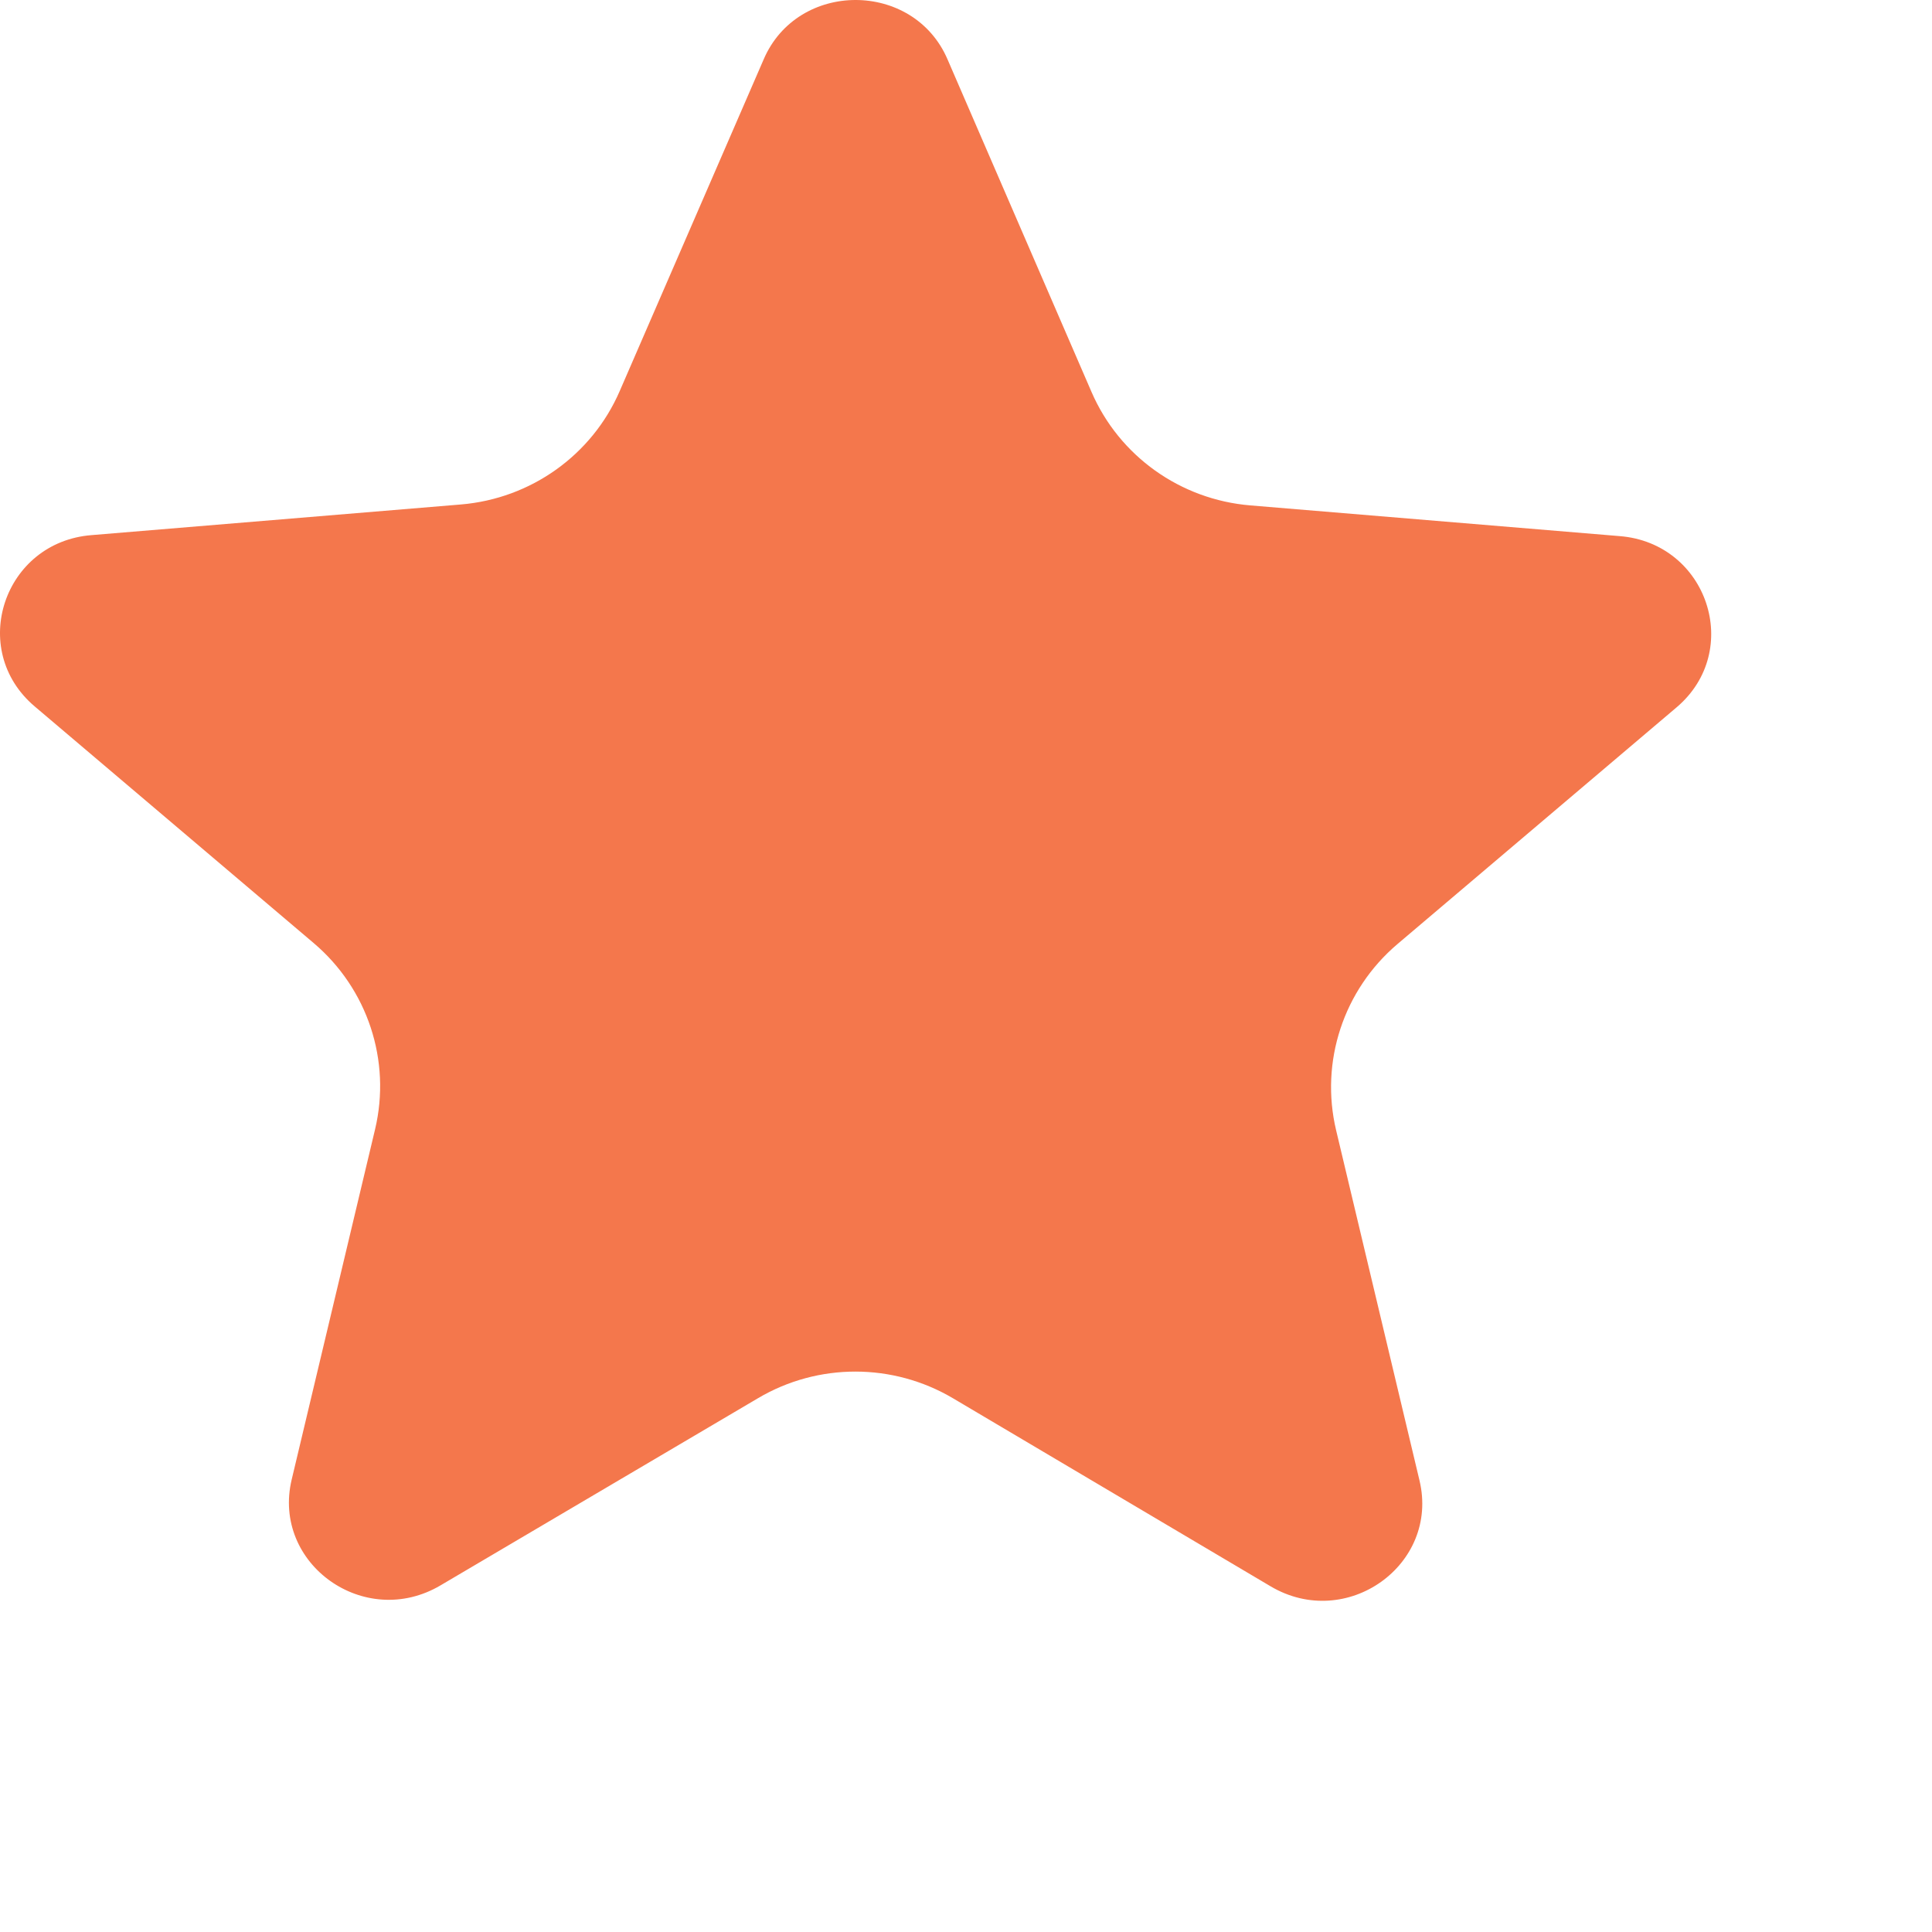 <svg width="35" height="35" viewBox="0 0 35 35" fill="none" xmlns="http://www.w3.org/2000/svg">
<rect width="35" height="35" fill="white"/>
<path d="M13.735 25.328C14.822 24.686 16.177 24.688 17.264 25.331L23.017 28.737C24.394 29.553 26.079 28.347 25.716 26.822L24.205 20.476C23.91 19.234 24.339 17.932 25.317 17.102L30.372 12.815C31.585 11.787 30.933 9.836 29.339 9.712L22.652 9.156C21.383 9.051 20.276 8.261 19.774 7.101L17.166 1.077C16.55 -0.359 14.449 -0.359 13.834 1.077L11.226 7.086C10.724 8.244 9.618 9.033 8.35 9.139L1.661 9.694C0.067 9.818 -0.585 11.769 0.628 12.797L5.682 17.084C6.661 17.914 7.09 19.216 6.795 20.458L5.284 26.804C4.921 28.329 6.606 29.535 7.983 28.719L13.735 25.328Z" fill="#F4774C"/>
</svg>
